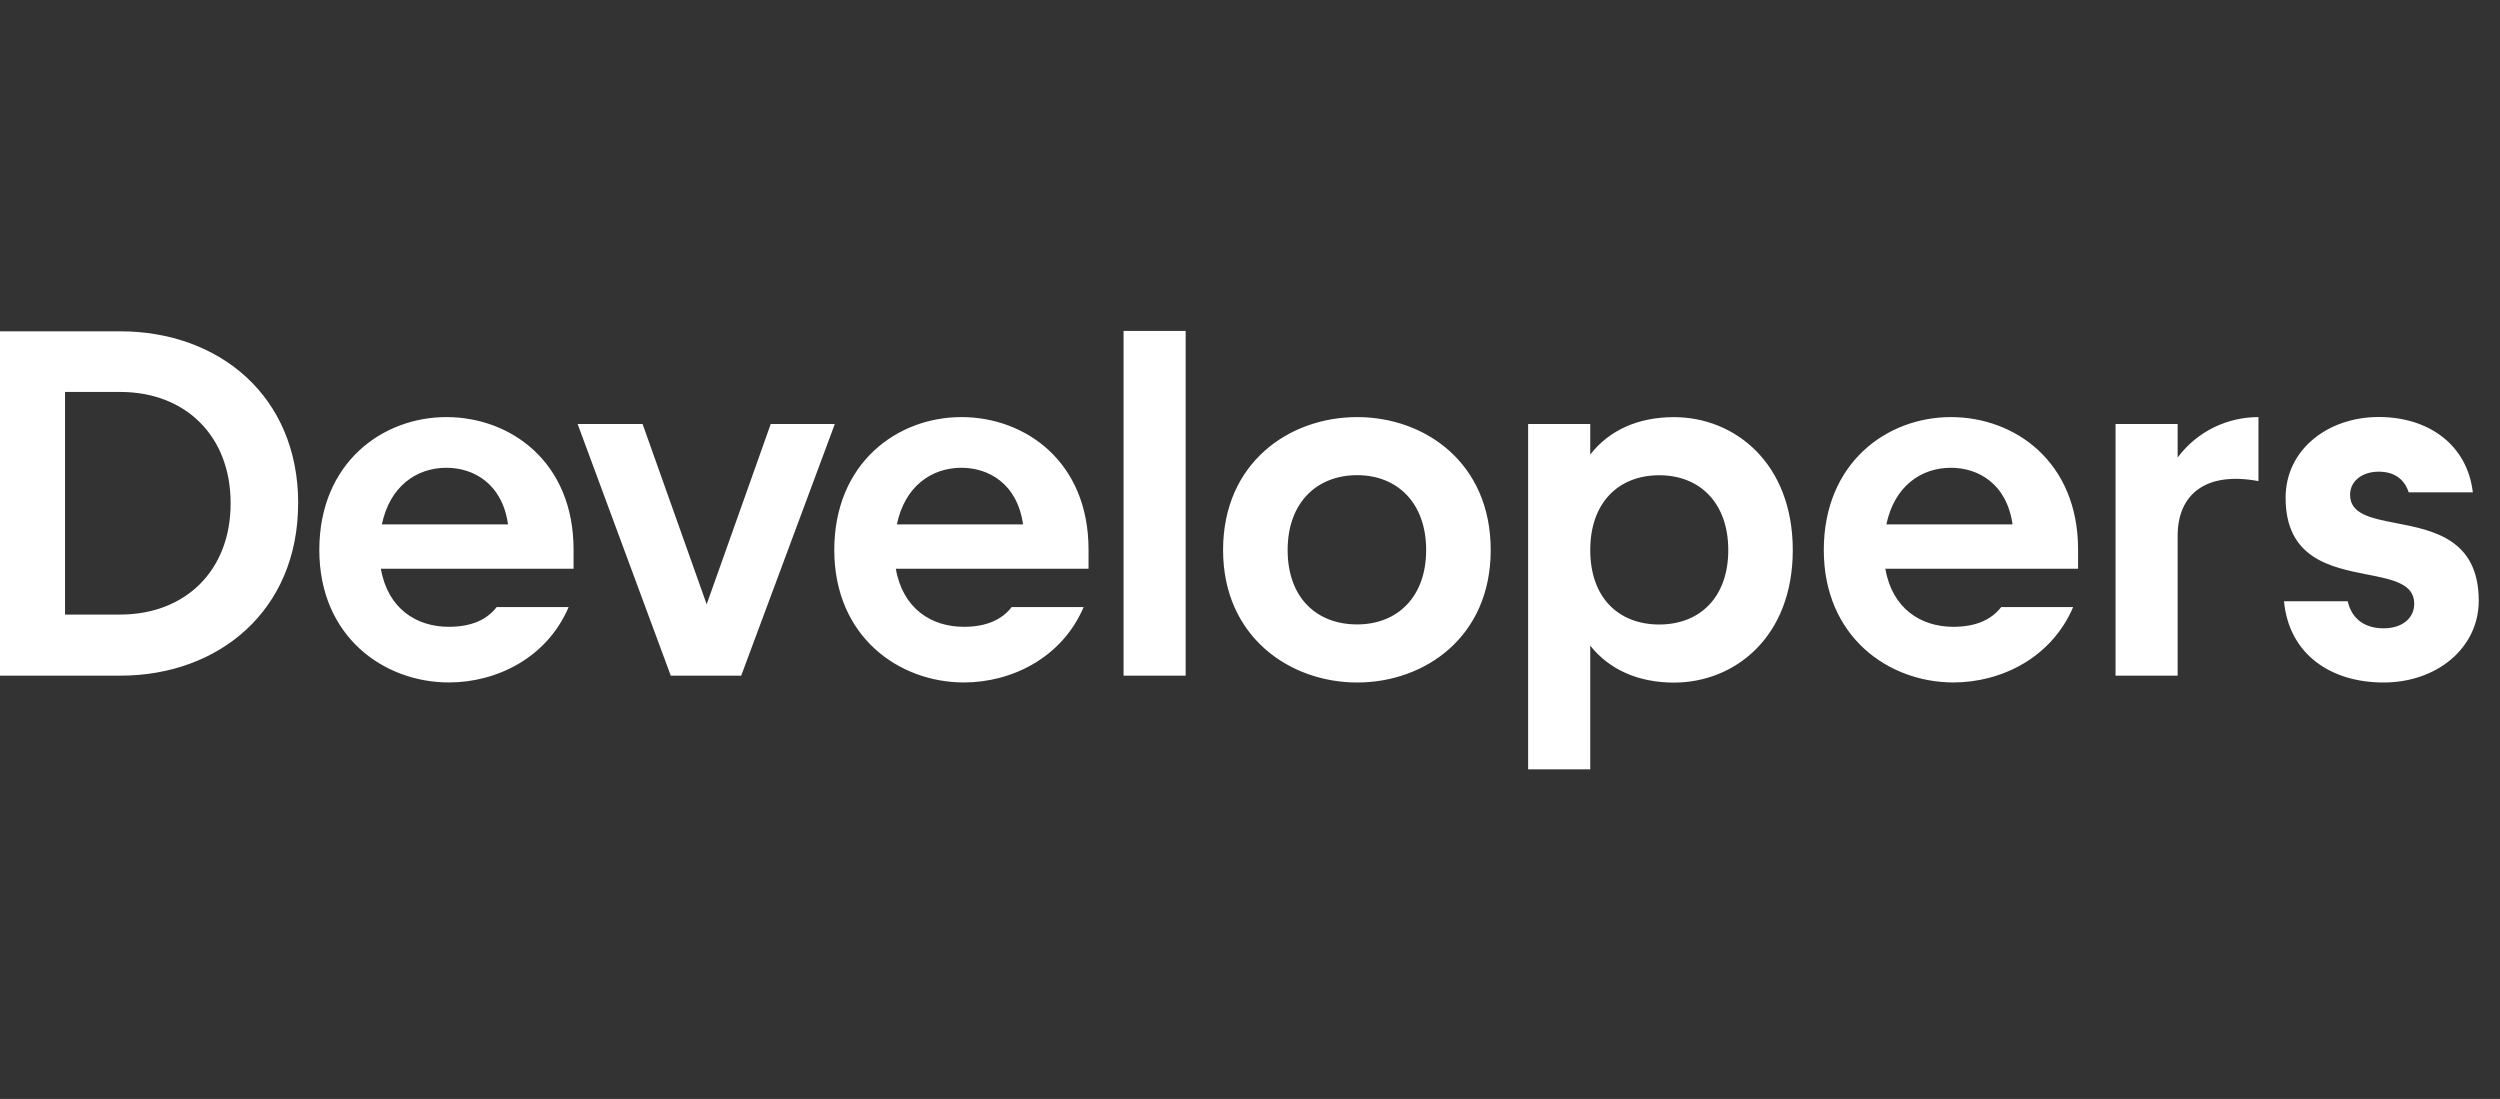 <?xml version="1.0" encoding="UTF-8"?> <svg xmlns="http://www.w3.org/2000/svg" width="91" height="40" viewBox="0 0 91 40" fill="none"><rect x="0" y="0" width="91" height="40" fill="#333333" stroke="none"/><path fill-rule="evenodd" clip-rule="evenodd" d="M43.158 12.045V24.594H40.898V12.045H43.158ZM4.376 24.594C7.963 24.594 10.852 22.228 10.852 18.318H10.854C10.854 14.409 7.966 12.06 4.378 12.06H0V24.594H4.376ZM8.395 18.318C8.395 20.792 6.726 22.37 4.376 22.37V22.372H2.367V14.267H4.378C6.728 14.267 8.395 15.845 8.395 18.318ZM16.25 15.182C13.918 15.182 11.623 16.847 11.623 20.02C11.623 23.173 13.973 24.841 16.34 24.841C18.079 24.841 19.91 23.946 20.698 22.098H18.079C17.72 22.564 17.146 22.816 16.337 22.816C15.155 22.816 14.115 22.153 13.863 20.702H20.878V20.004C20.878 16.812 18.583 15.182 16.25 15.182ZM16.25 17.027C17.218 17.027 18.278 17.583 18.493 19.089H13.9C14.187 17.707 15.155 17.027 16.25 17.027ZM23.39 15.433L25.723 21.996L28.055 15.433H30.388L26.98 24.594H24.416L21.025 15.433H23.39ZM34.996 15.182C32.664 15.182 30.369 16.847 30.368 20.02C30.369 23.173 32.718 24.841 35.086 24.841C36.824 24.841 38.656 23.946 39.444 22.098H36.824C36.465 22.564 35.891 22.816 35.083 22.816C33.901 22.816 32.86 22.153 32.608 20.702H39.623V20.004C39.623 16.812 37.328 15.182 34.996 15.182ZM34.996 17.027C35.964 17.027 37.024 17.583 37.239 19.089H32.646C32.933 17.707 33.901 17.027 34.996 17.027ZM49.4 15.182C46.925 15.182 44.52 16.847 44.52 20.021C44.52 23.175 46.943 24.843 49.4 24.843C51.857 24.843 54.262 23.193 54.262 20.021C54.262 16.85 51.875 15.182 49.4 15.182ZM51.912 20.021C51.912 21.744 50.852 22.729 49.4 22.729C47.928 22.729 46.87 21.762 46.87 20.021C46.87 18.281 47.946 17.296 49.4 17.296C50.855 17.296 51.912 18.298 51.912 20.021ZM57.885 23.502V28.003H55.624V15.433H57.885V16.546C58.583 15.648 59.644 15.184 60.933 15.184C63.141 15.184 65.257 16.852 65.257 20.024C65.257 23.195 63.141 24.846 60.933 24.846C59.641 24.846 58.583 24.38 57.885 23.502ZM60.397 22.732C61.869 22.732 62.909 21.747 62.909 20.024C62.909 18.301 61.869 17.299 60.397 17.299C58.925 17.299 57.885 18.283 57.885 20.024C57.885 21.764 58.925 22.732 60.397 22.732ZM71.014 15.182C68.682 15.182 66.387 16.847 66.386 20.02C66.387 23.173 68.737 24.841 71.104 24.841C72.843 24.841 74.674 23.946 75.462 22.098H72.843C72.483 22.564 71.909 22.816 71.101 22.816C69.919 22.816 68.878 22.153 68.626 20.702H75.642V20.004C75.642 16.812 73.346 15.182 71.014 15.182ZM71.014 17.027C71.982 17.027 73.042 17.583 73.257 19.089H68.664C68.951 17.707 69.919 17.027 71.014 17.027ZM79.266 15.433V16.653C80.002 15.668 81.115 15.182 82.208 15.182V17.513C80.307 17.154 79.266 17.979 79.266 19.503V24.594H77.006V15.433H79.266ZM85.456 21.886H83.141H83.138C83.318 23.804 84.825 24.843 86.763 24.843C88.701 24.843 90.226 23.587 90.226 21.866C90.226 19.625 88.566 19.303 87.223 19.042C86.31 18.865 85.543 18.716 85.543 18.012C85.543 17.49 86.01 17.169 86.583 17.169C87.157 17.169 87.516 17.438 87.678 17.922H90.011C89.814 16.219 88.434 15.179 86.586 15.179C84.737 15.179 83.196 16.361 83.196 18.119C83.196 20.326 84.835 20.649 86.174 20.913C87.098 21.095 87.878 21.249 87.878 21.974C87.878 22.512 87.429 22.871 86.766 22.871C86.137 22.871 85.618 22.584 85.456 21.886Z" fill="white"></path></svg> 